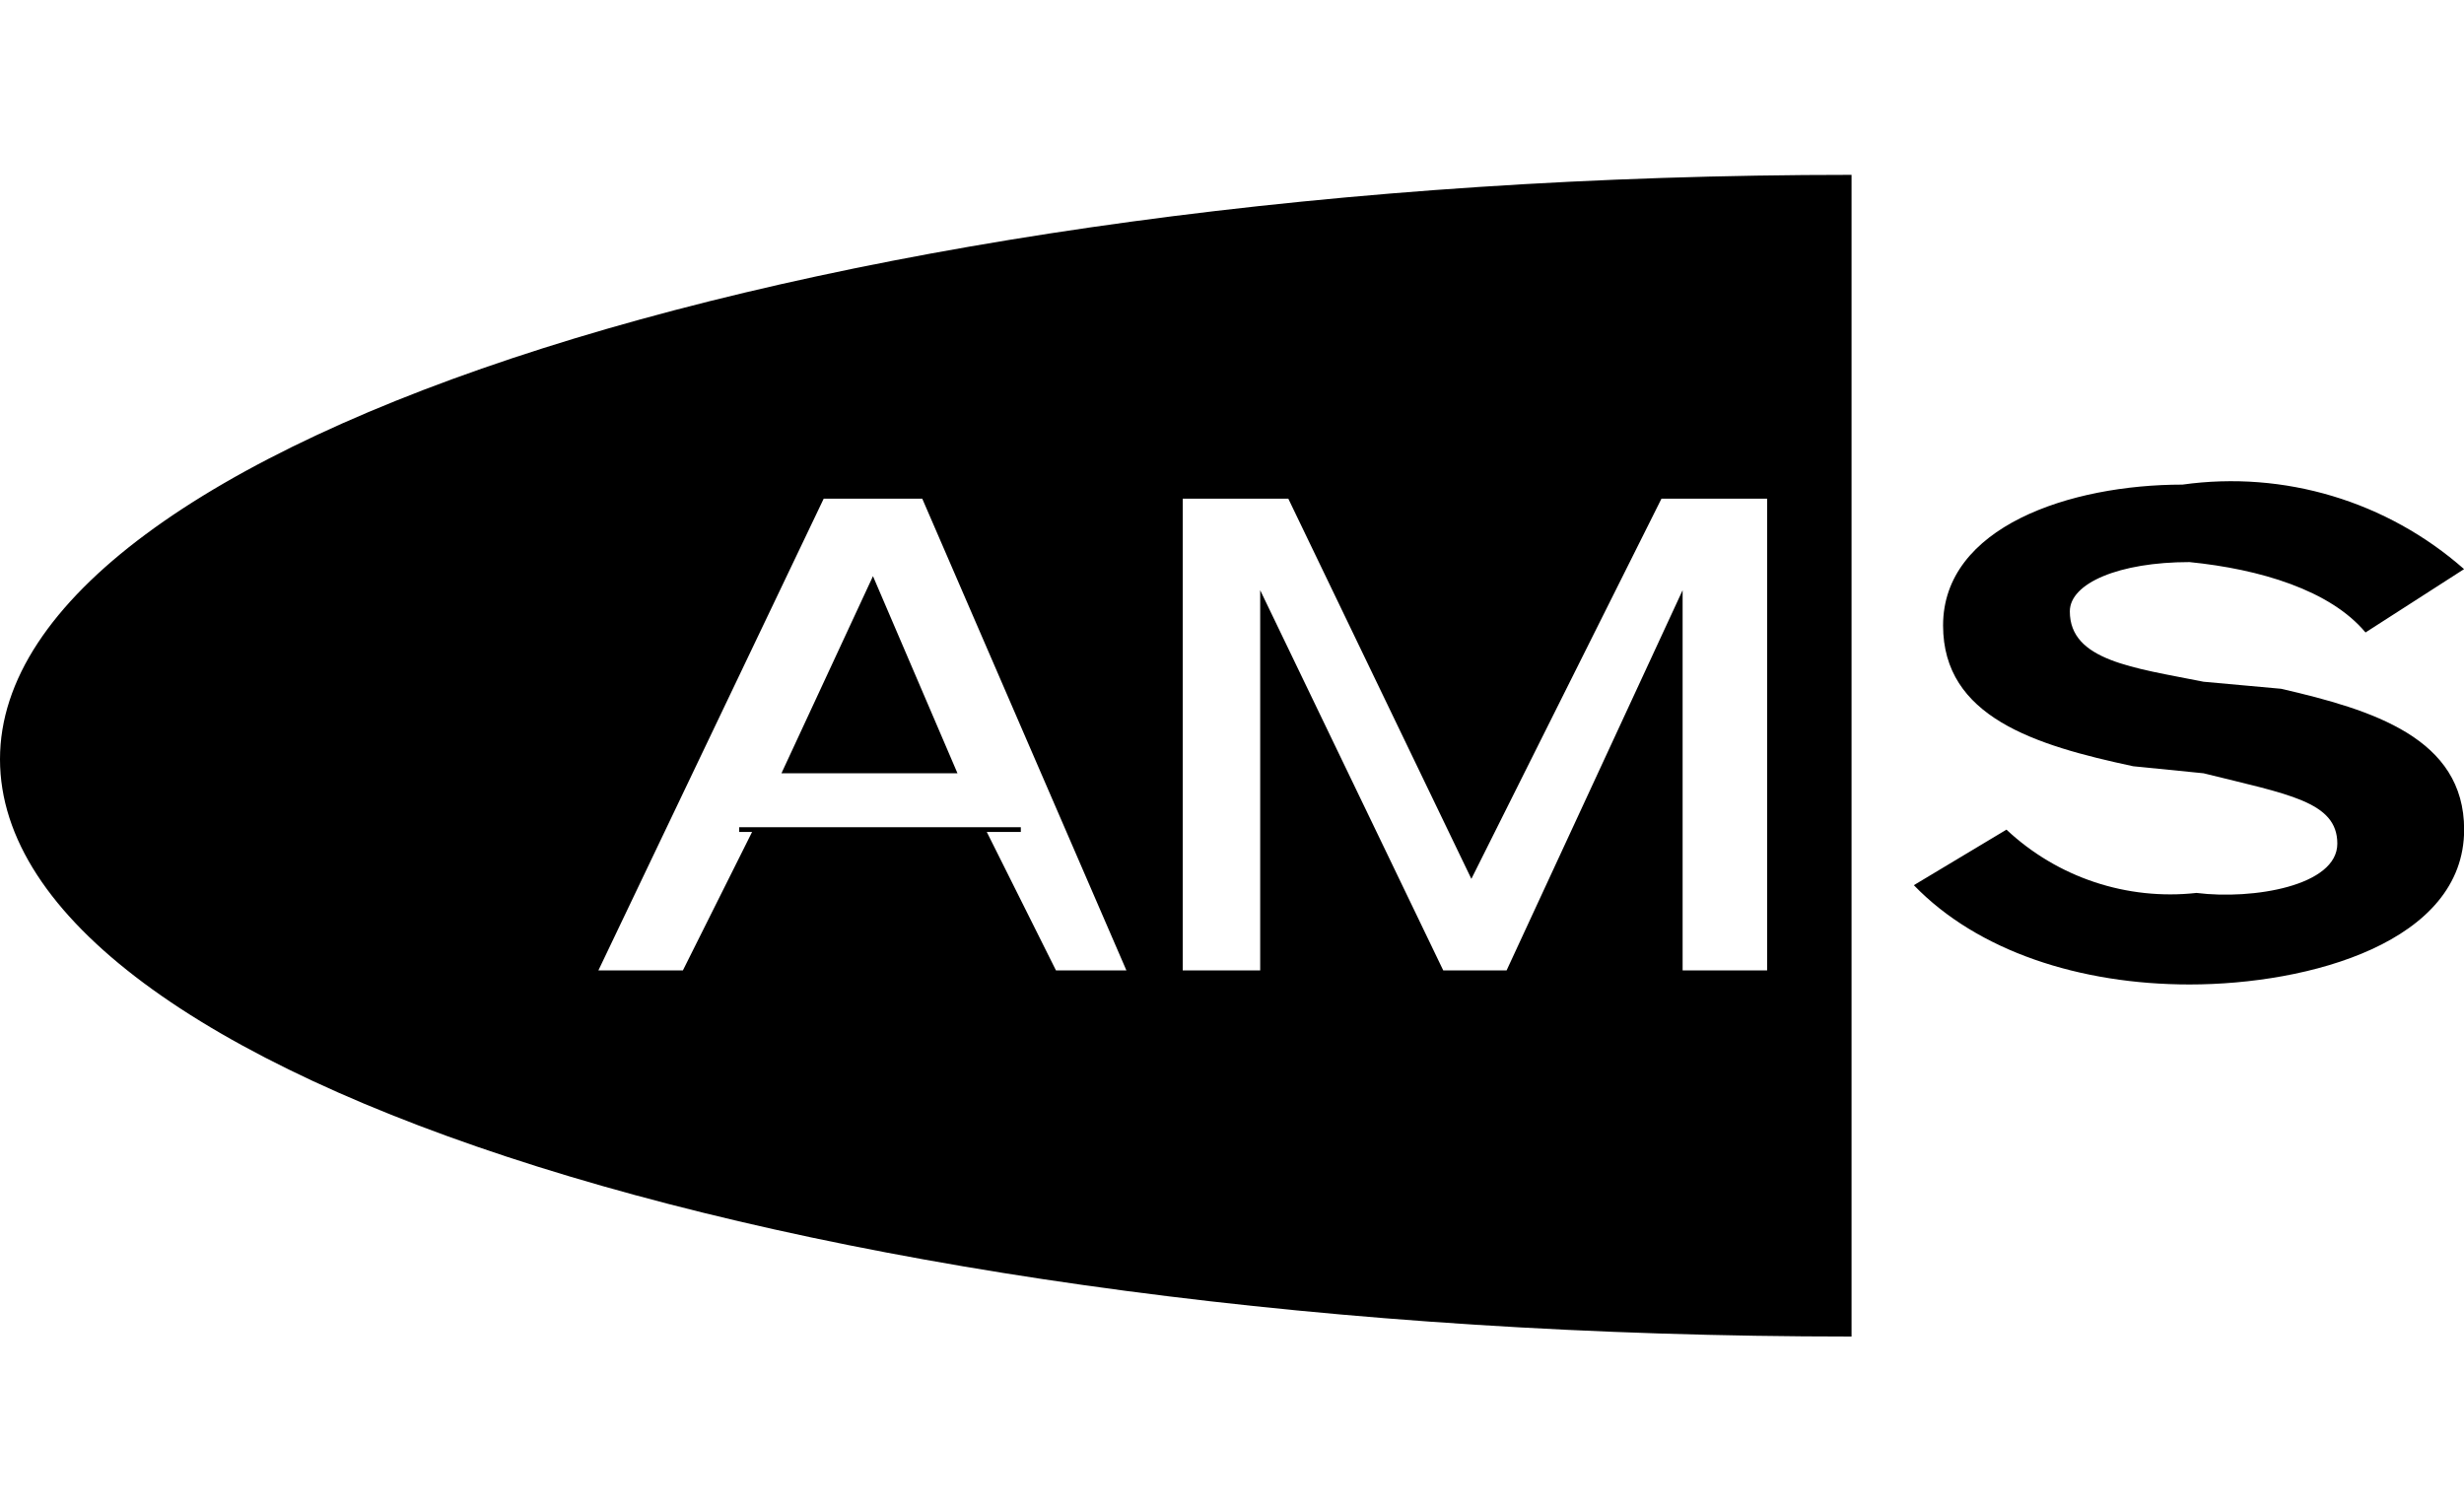 <?xml version="1.0" encoding="UTF-8"?>
<svg id="e" data-name="ams" xmlns="http://www.w3.org/2000/svg" width="375" height="230" viewBox="0 0 375 230">
  <rect x="112.5" y="125.89" width="42.86" height=".72"/>
  <path d="M305.36,126.25c7.77,7.29,18.34,10.81,28.93,9.64,8.57,1.07,21.43-1.07,21.43-7.5s-7.5-7.5-20.36-10.71l-10.71-1.07c-15-3.21-28.93-7.5-28.93-21.43,0-15,19.29-21.43,36.43-21.43,15.48-2.17,31.13,2.53,42.86,12.86l-15,9.64c-5.36-6.43-16.07-9.64-26.79-10.71-10.71,0-18.21,3.21-18.21,7.5,0,7.5,9.64,8.57,20.36,10.71l11.79,1.07c13.93,3.21,27.86,7.5,27.86,21.43,0,17.14-23.57,23.57-41.79,23.57-16.62,0-32.24-5.04-41.96-15.11l14.11-8.46ZM281.79,26.61v176.79C124.29,203.39,0,163.75,0,115.54S126.43,26.61,281.79,26.61ZM171.43,147.68l-31.07-71.79h-15l-34.29,71.79h12.86l10.71-21.43h35.36l10.71,21.43h10.71ZM268.93,75.89h-16.07l-28.93,57.86-27.86-57.86h-16.07v71.79h11.79v-57.86l27.86,57.86h9.64l26.79-57.86v57.86h12.86v-71.79ZM118.93,117.68h26.79l-12.86-30-13.93,30Z"/>
</svg>